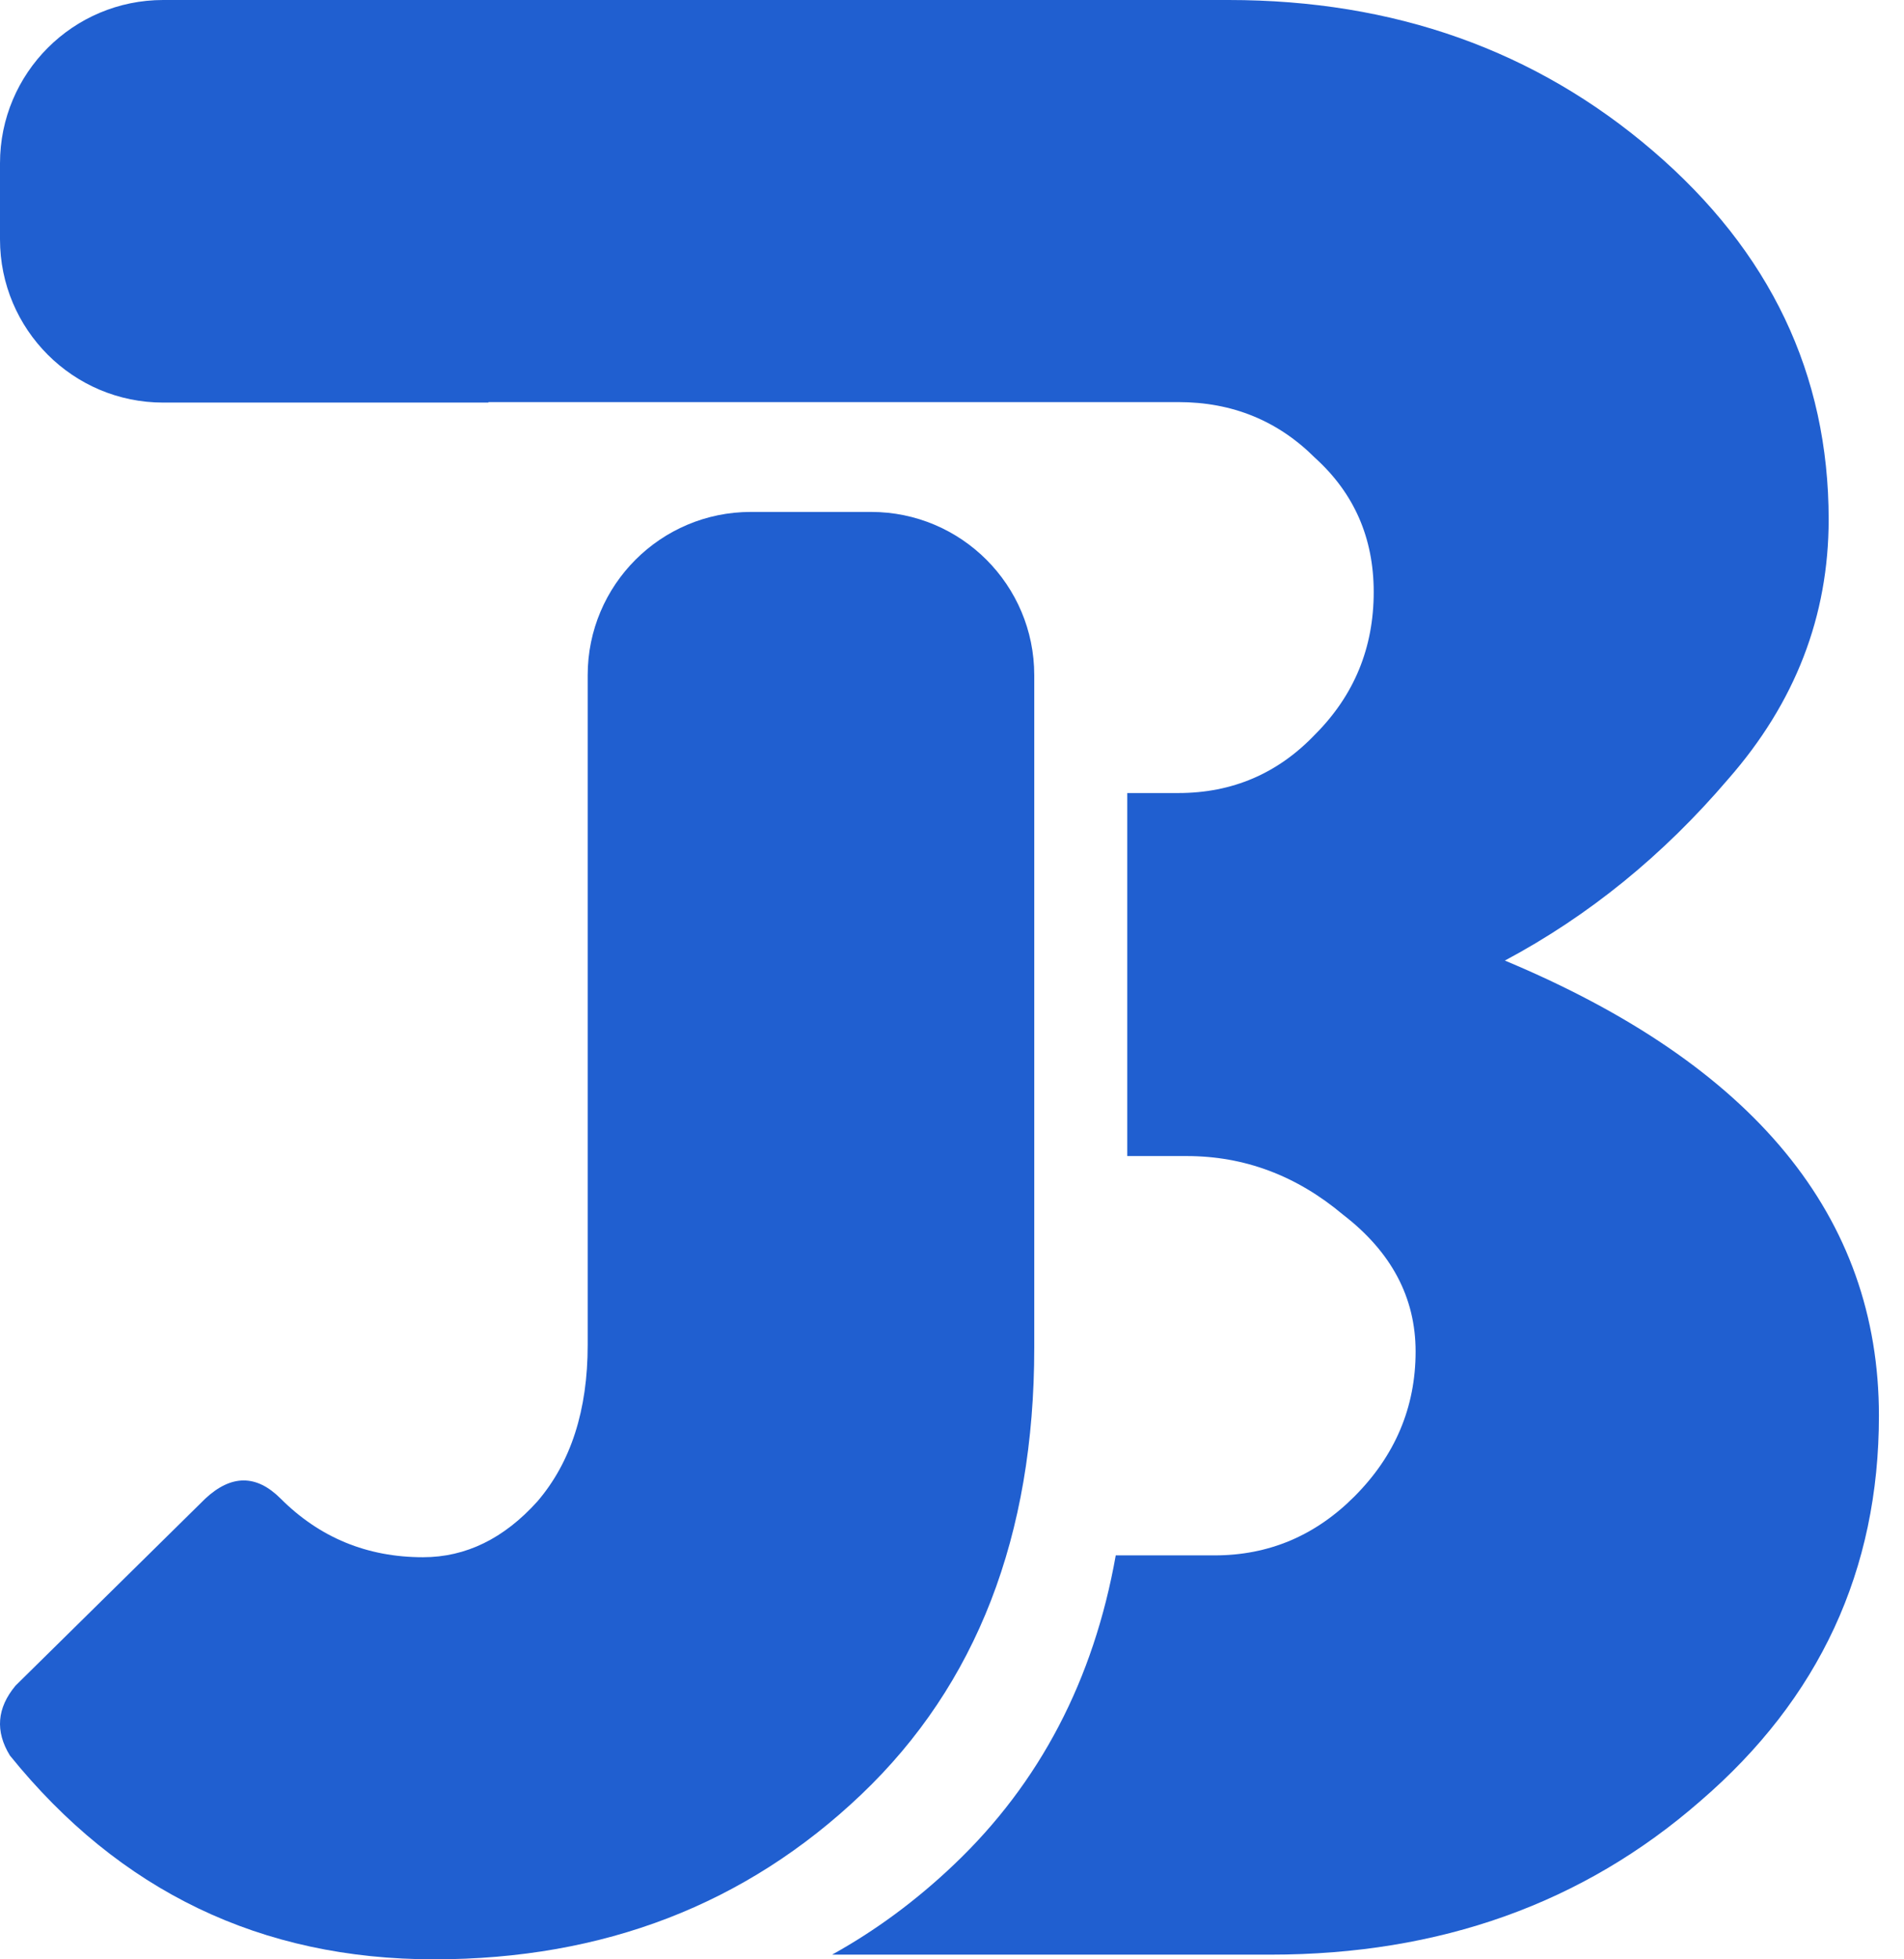 <svg width="35" height="36" viewBox="0 0 35 36" fill="none" xmlns="http://www.w3.org/2000/svg">
<path fill-rule="evenodd" clip-rule="evenodd" d="M3 0C1.343 0 0 1.343 0 3V4.397C0 6.054 1.343 7.397 3 7.397H8.979V7.388H18.385L21.661 7.388C22.653 7.388 23.491 7.73 24.175 8.414C24.893 9.064 25.252 9.885 25.252 10.877C25.252 11.903 24.893 12.775 24.175 13.494C23.491 14.212 22.653 14.571 21.661 14.571H20.722V21.241H21.815C22.875 21.241 23.833 21.6 24.688 22.318C25.577 23.002 26.022 23.84 26.022 24.832C26.022 25.858 25.645 26.748 24.893 27.5C24.175 28.218 23.32 28.578 22.328 28.578H20.51C20.104 30.866 19.114 32.758 17.541 34.255C16.846 34.917 16.098 35.47 15.296 35.914H23.354C26.466 35.914 29.1 34.974 31.255 33.093C33.444 31.211 34.539 28.851 34.539 26.012C34.539 22.352 32.247 19.565 27.663 17.649C29.203 16.828 30.571 15.717 31.768 14.315C32.999 12.912 33.615 11.322 33.615 9.543C33.615 6.875 32.538 4.618 30.383 2.771C28.228 0.924 25.628 0 22.584 0H15.385H10.63H3ZM9.655 29.889C10.373 29.843 11.018 29.503 11.589 28.868C11.67 28.774 11.746 28.676 11.816 28.573H9.655V29.889Z" fill="#205FD0"/>
<path fill-rule="evenodd" clip-rule="evenodd" d="M13.803 9.406C12.146 9.406 10.803 10.749 10.803 12.406V24.713C10.803 25.91 10.495 26.867 9.879 27.586C9.264 28.27 8.562 28.612 7.776 28.612C6.75 28.612 5.877 28.253 5.159 27.535C4.714 27.09 4.253 27.09 3.774 27.535L0.285 30.972C-0.057 31.383 -0.091 31.81 0.182 32.255C2.2 34.752 4.8 36 7.981 36C11.094 36 13.71 34.991 15.831 32.973C17.951 30.955 19.012 28.219 19.012 24.764V12.406C19.012 10.749 17.669 9.406 16.012 9.406H13.803Z" fill="#205FD0"/>
</svg>

